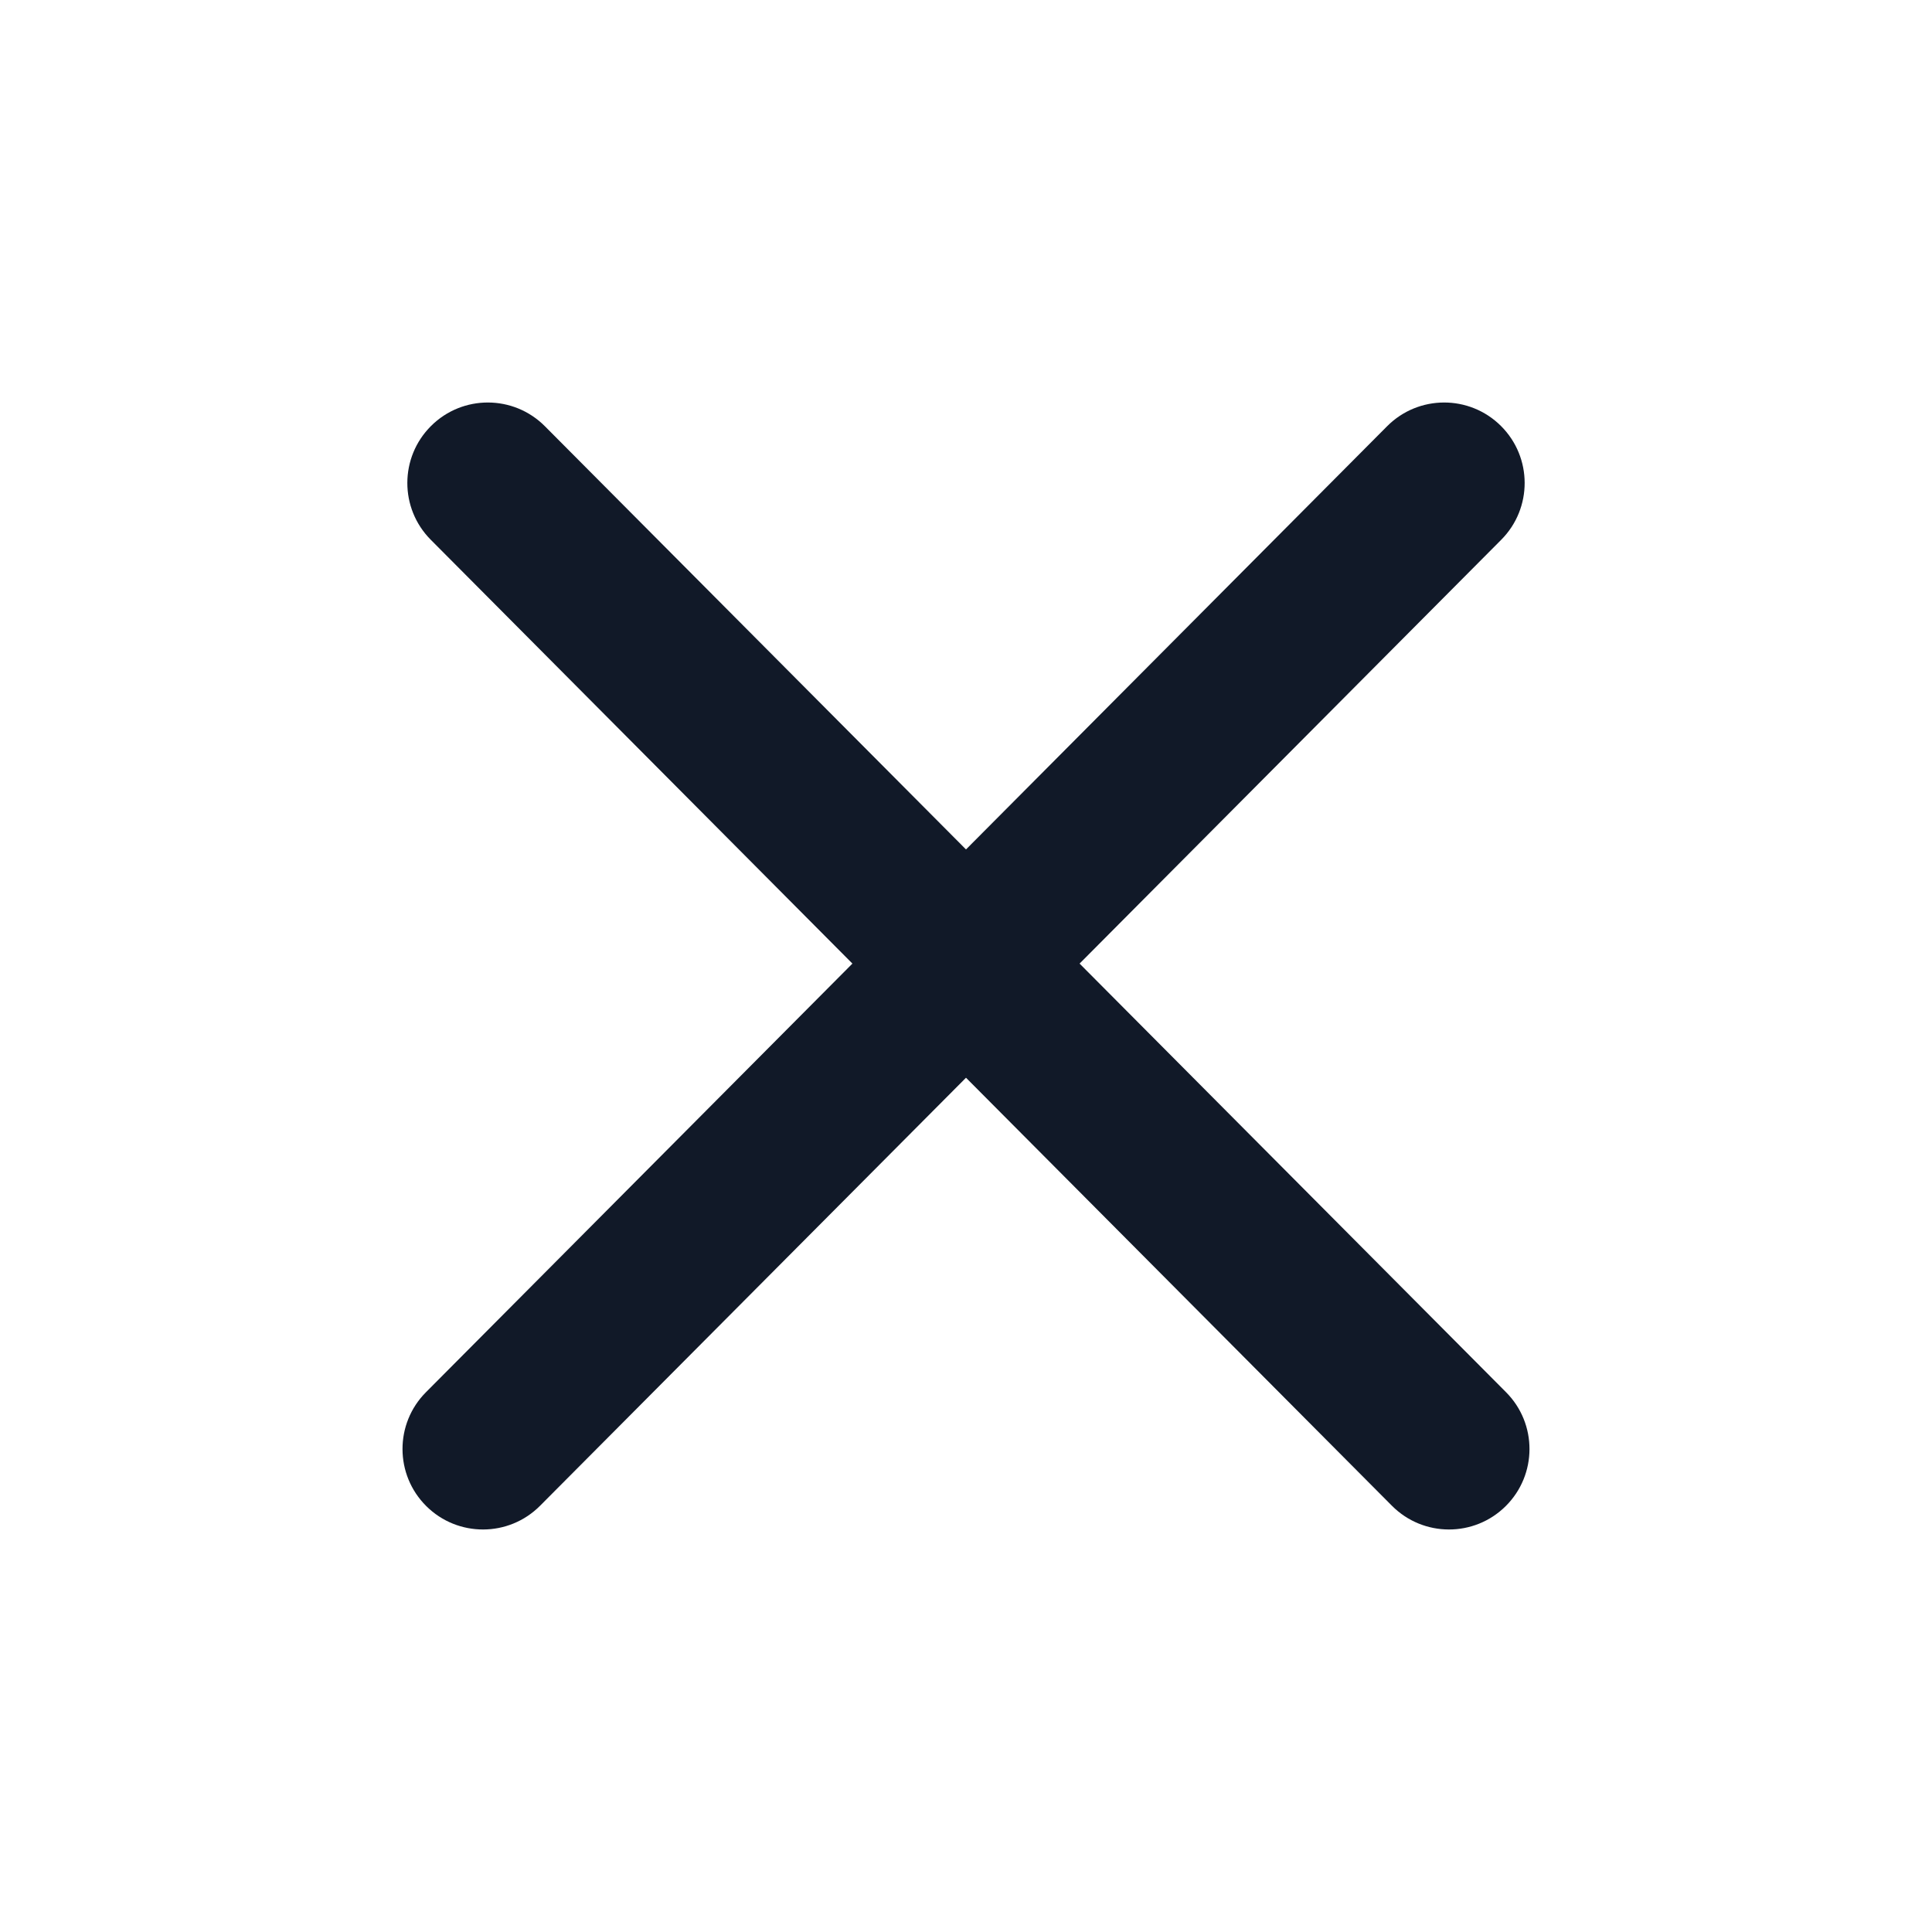 <svg width="24" height="24" viewBox="0 0 24 24" fill="none" xmlns="http://www.w3.org/2000/svg">
<path fill-rule="evenodd" clip-rule="evenodd" d="M18.645 5.291C19.037 5.681 19.038 6.314 18.649 6.705L13.411 11.97L18.709 17.295C19.098 17.686 19.097 18.319 18.705 18.709C18.314 19.098 17.681 19.097 17.291 18.705L12 13.388L6.709 18.705C6.319 19.097 5.686 19.098 5.295 18.709C4.903 18.319 4.902 17.686 5.291 17.295L10.589 11.97L5.351 6.705C4.962 6.314 4.963 5.681 5.355 5.291C5.746 4.902 6.379 4.903 6.769 5.295L12 10.552L17.231 5.295C17.621 4.903 18.254 4.902 18.645 5.291Z" fill="#111928"/>
</svg>
